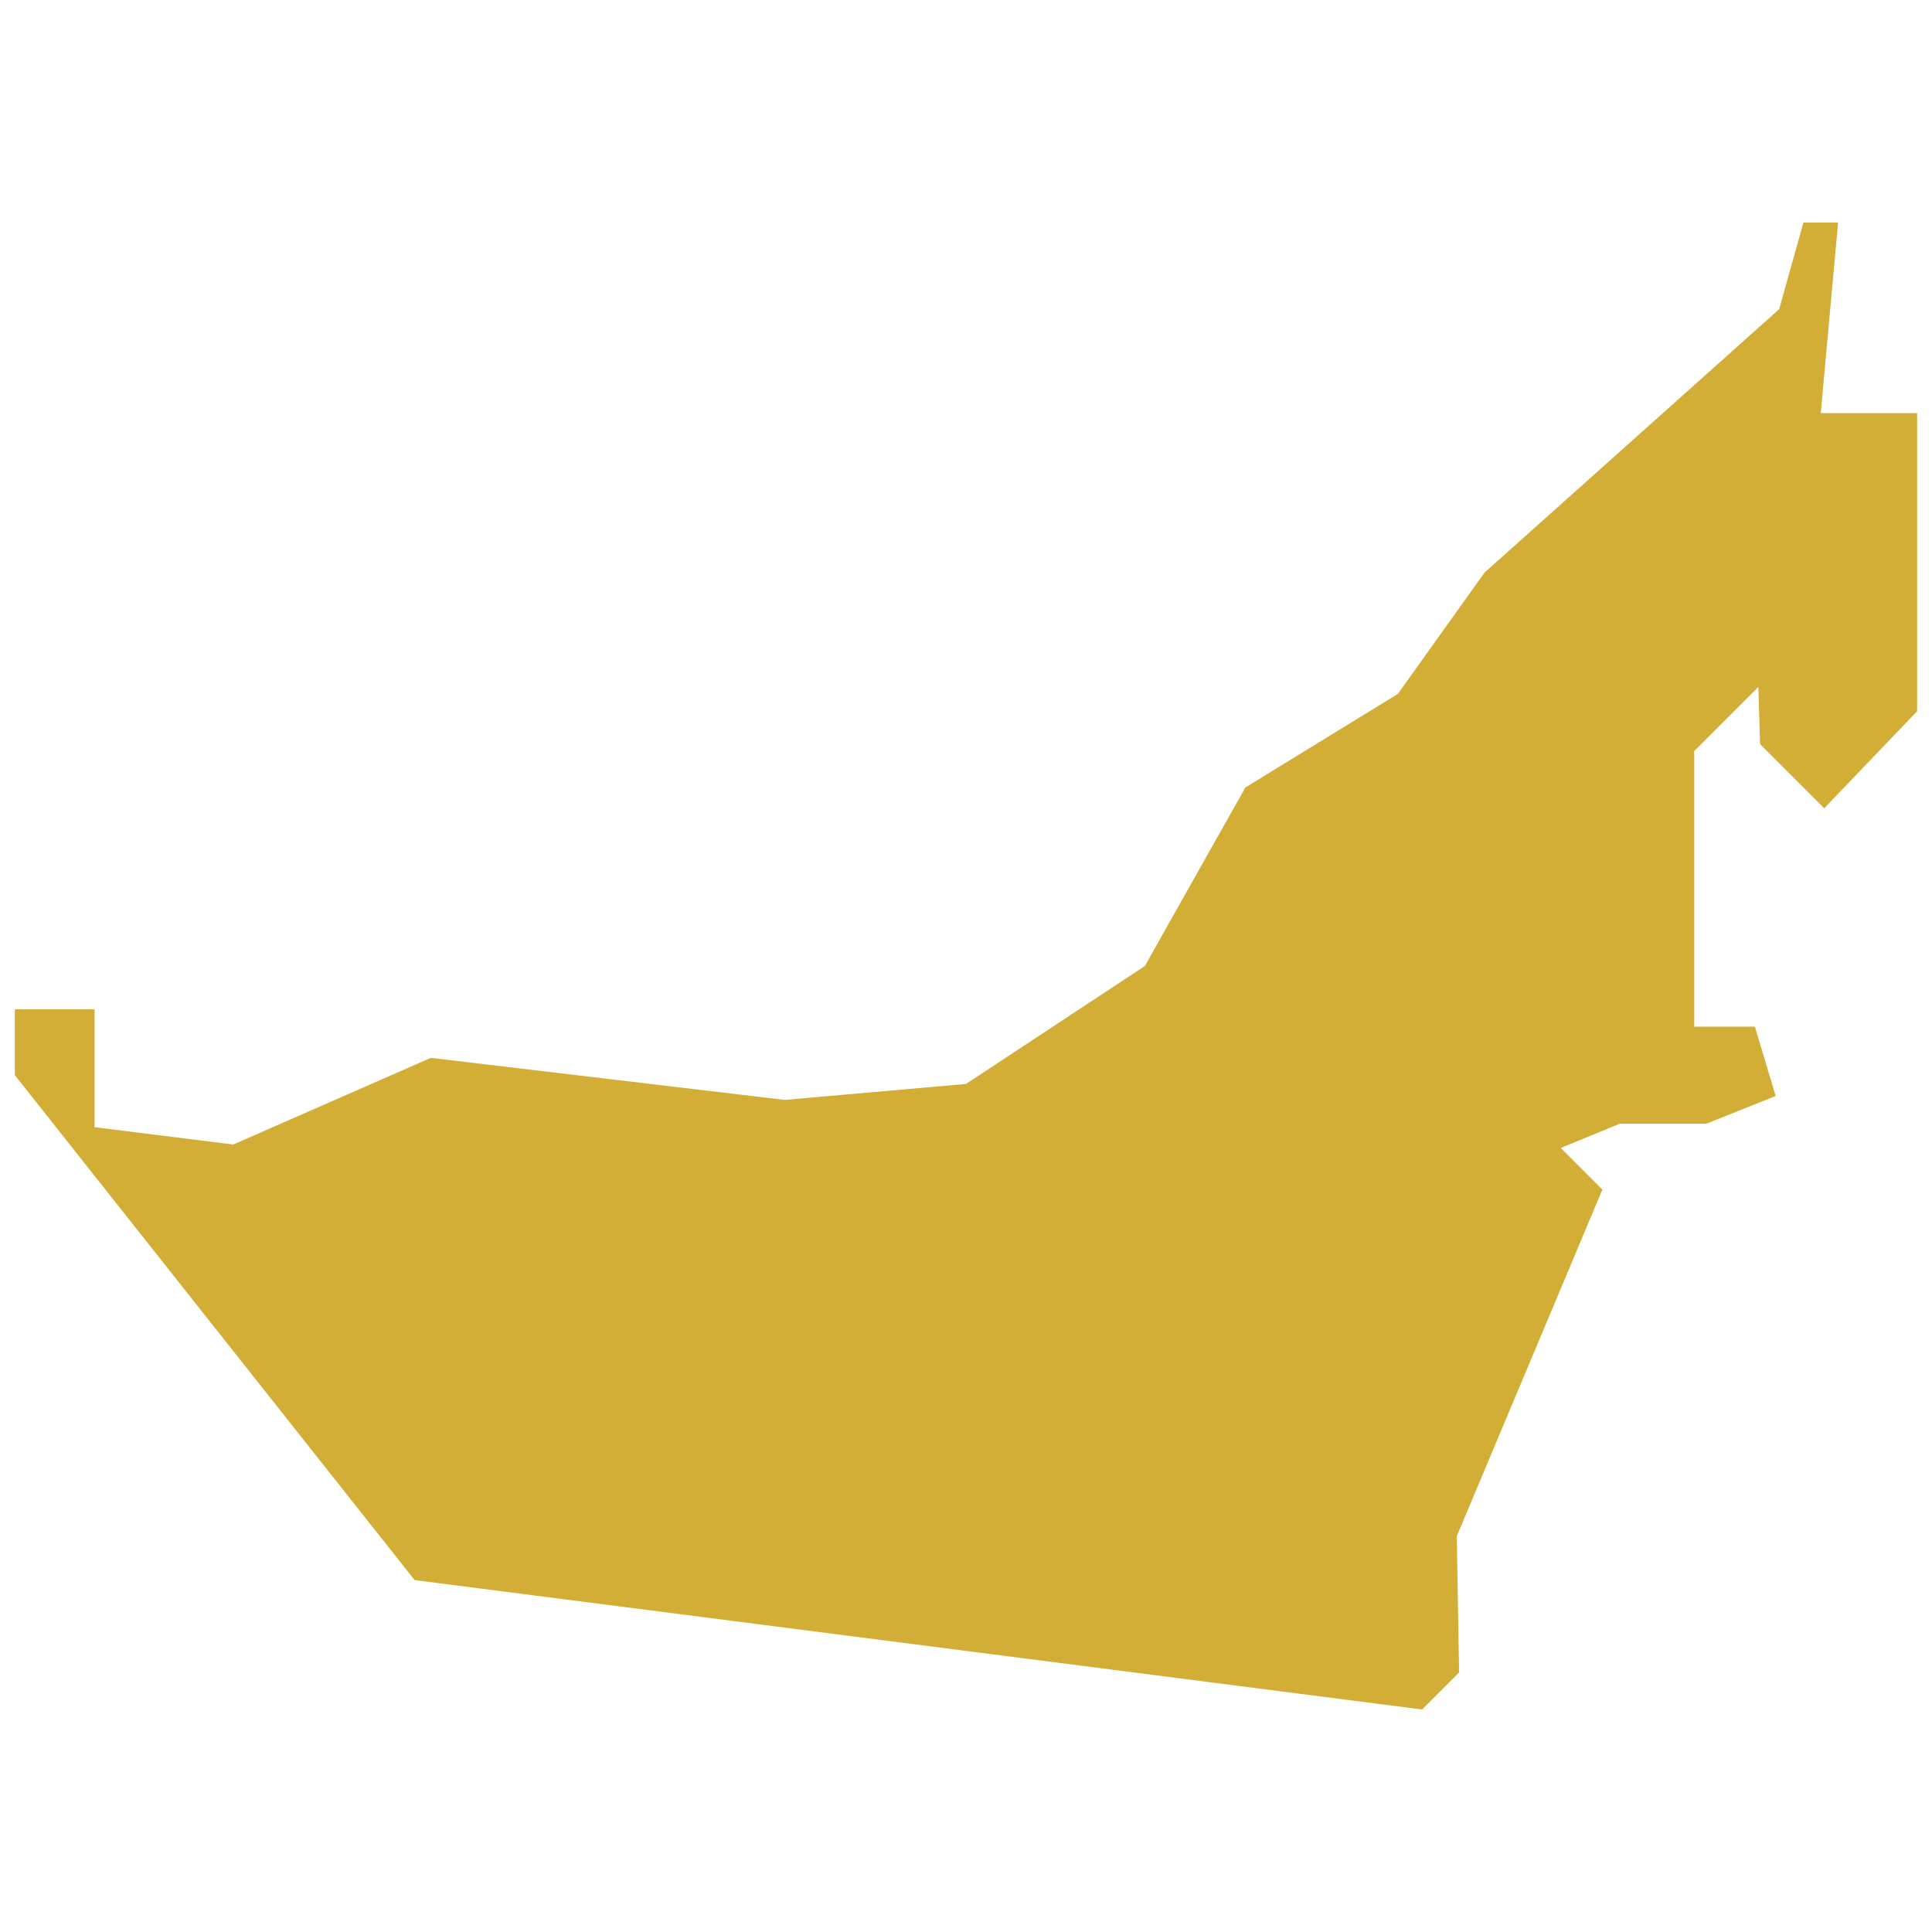 <svg width="188" height="188" viewBox="0 0 188 188" fill="none" xmlns="http://www.w3.org/2000/svg">
<path d="M141.983 162.751L138.386 166.349L40.347 153.757L1.445 104.625V98.216H9.203V109.684L22.695 111.371L41.92 102.938L76.353 107.029L93.999 105.477L111.402 94L121.184 76.629L136.024 67.522L144.457 55.717L173.127 30.084L175.488 21.651H178.861L177.174 40.202H186.553V69.209L177.512 78.653L171.271 72.413L171.103 66.848L164.863 73.088V99.903H170.765L172.789 106.648L166.044 109.347H157.611L151.877 111.707L155.925 115.755L141.758 149.485L141.983 162.751Z" fill="#D3AE36"/>
</svg>
